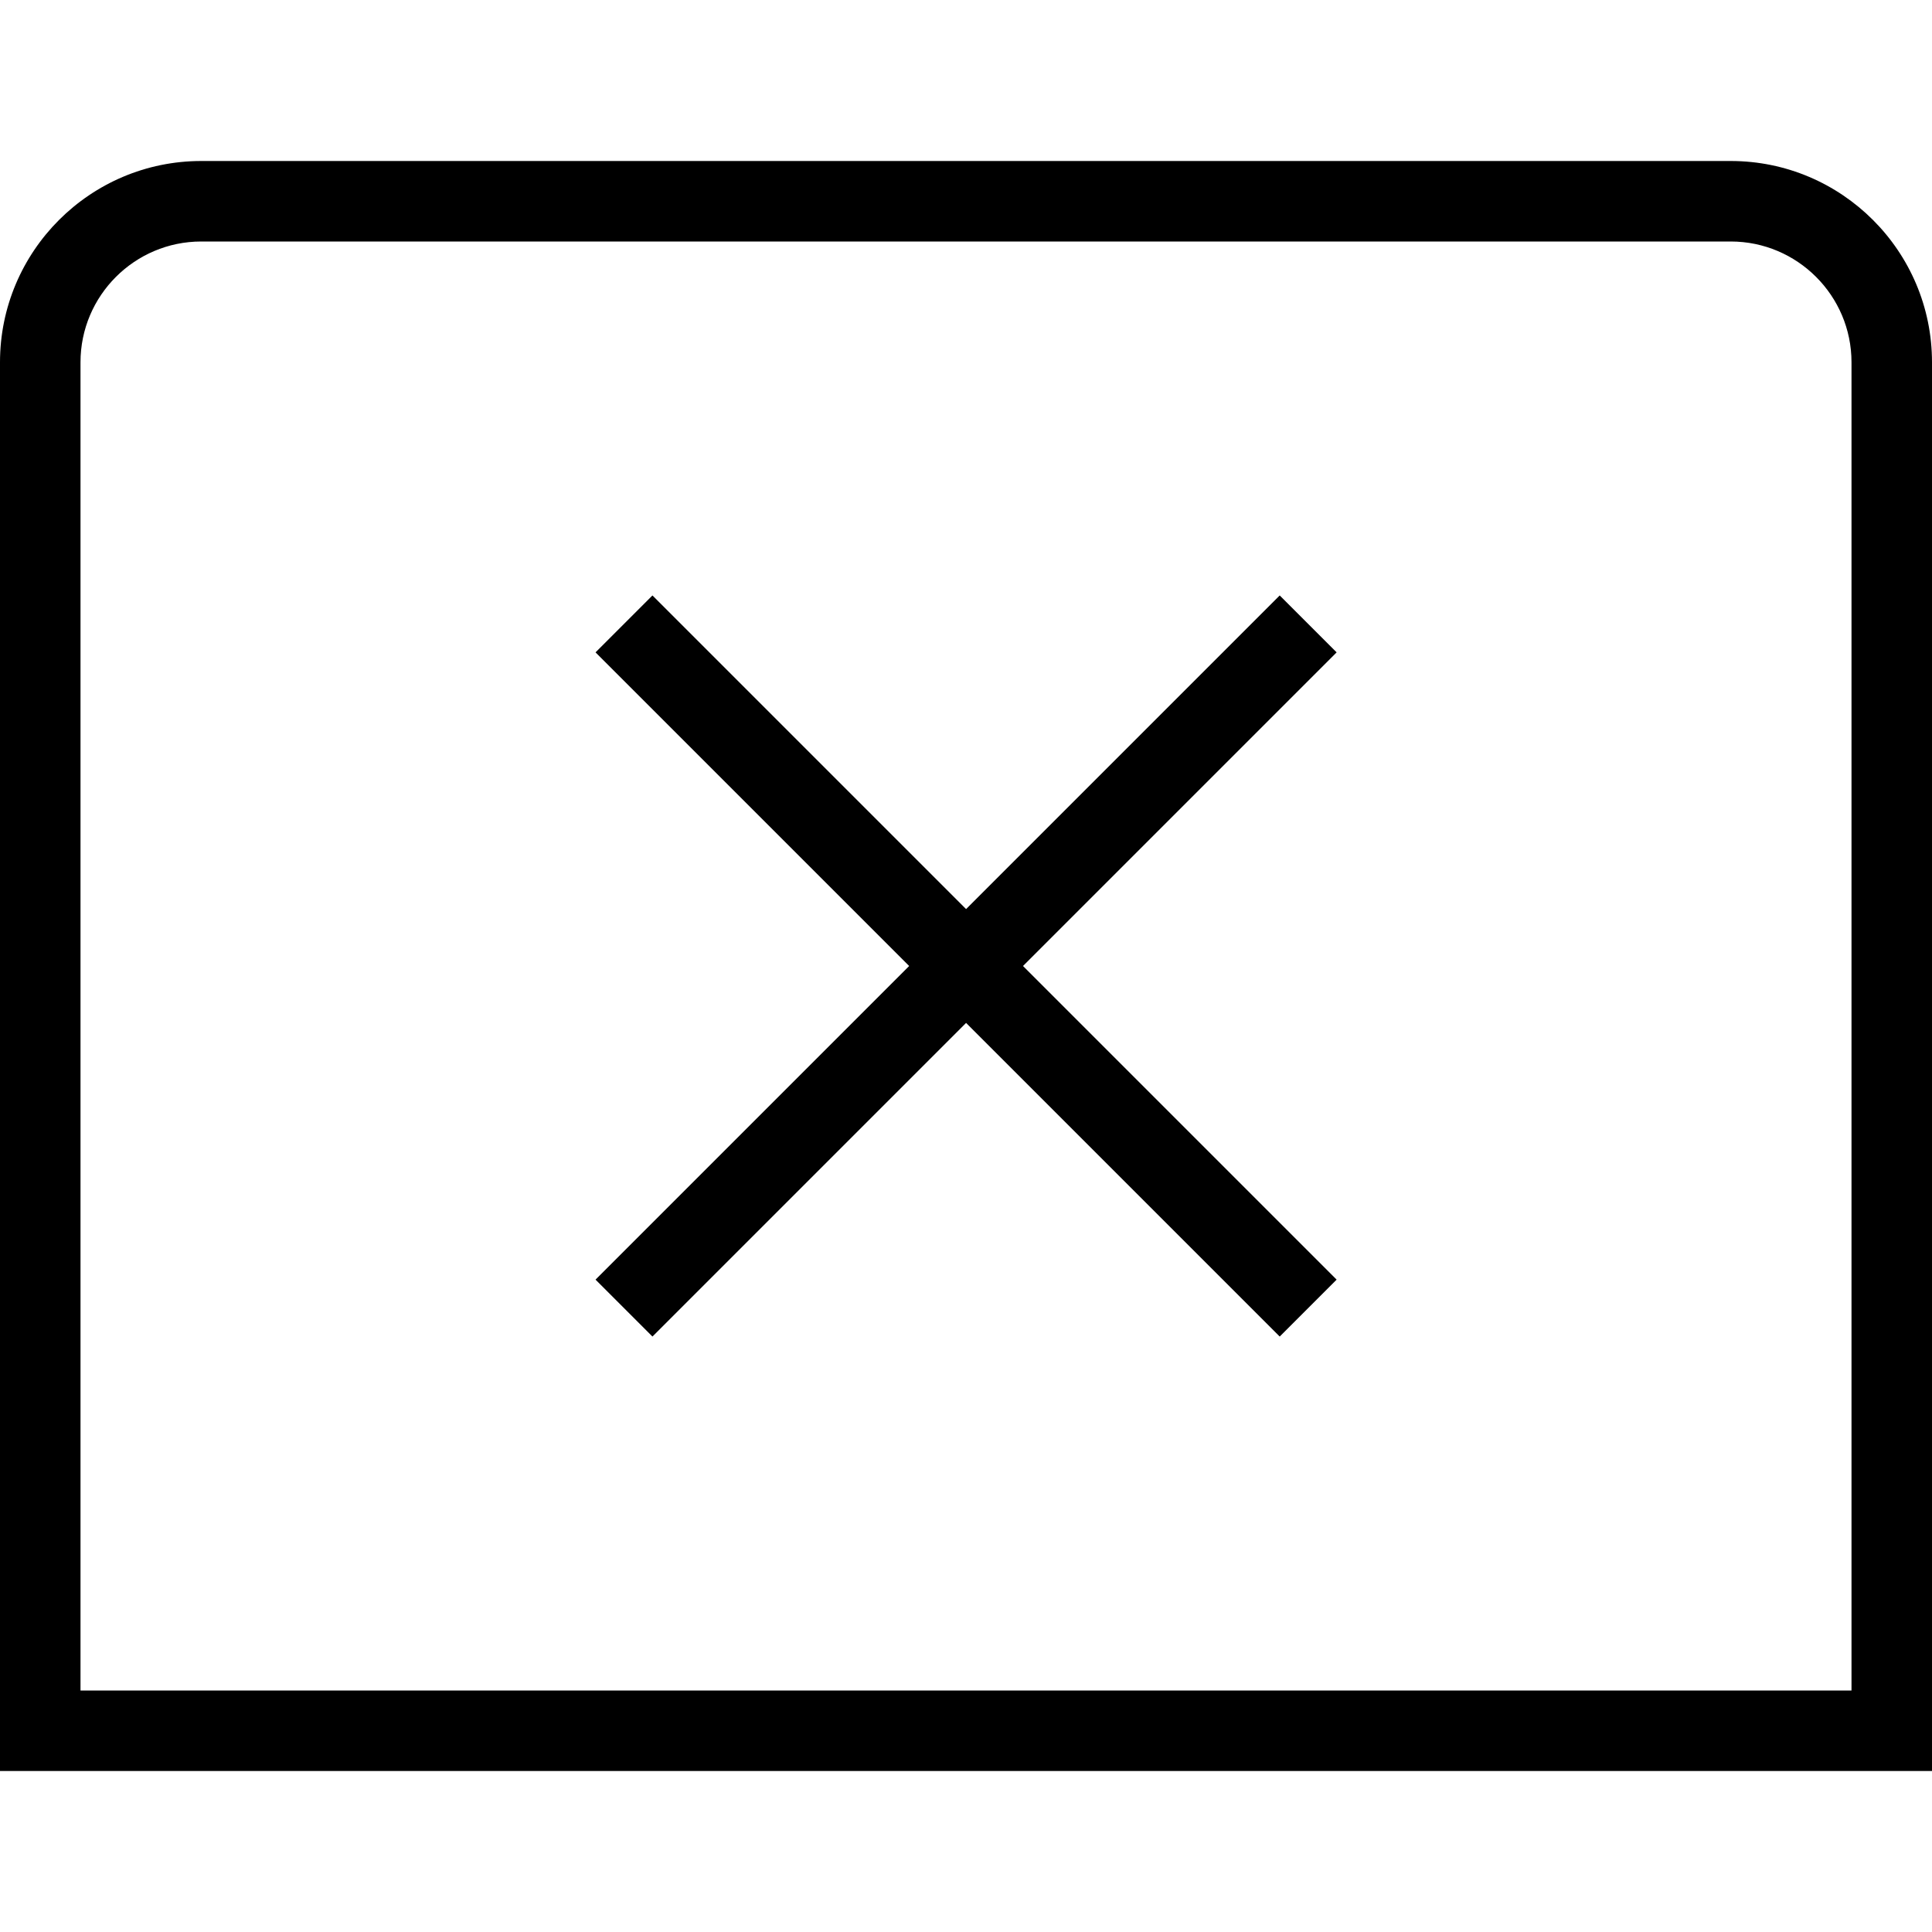 <?xml version="1.0" encoding="UTF-8"?> <svg xmlns="http://www.w3.org/2000/svg" id="Layer_1" data-name="Layer 1" viewBox="0 0 24 24" width="512" height="512"> <path d="M21.5,2H2.5C1.121,2,0,3.121,0,4.5V22H24V4.5c0-1.379-1.121-2.5-2.5-2.5Zm1.5,19H1V4.5c0-.827,.673-1.5,1.5-1.5H21.5c.827,0,1.5,.673,1.5,1.5V21Zm-6.396-12.896l-3.896,3.896,3.896,3.896-.707,.707-3.896-3.896-3.896,3.896-.707-.707,3.896-3.896-3.896-3.896,.707-.707,3.896,3.896,3.896-3.896,.707,.707Z"></path> </svg> 